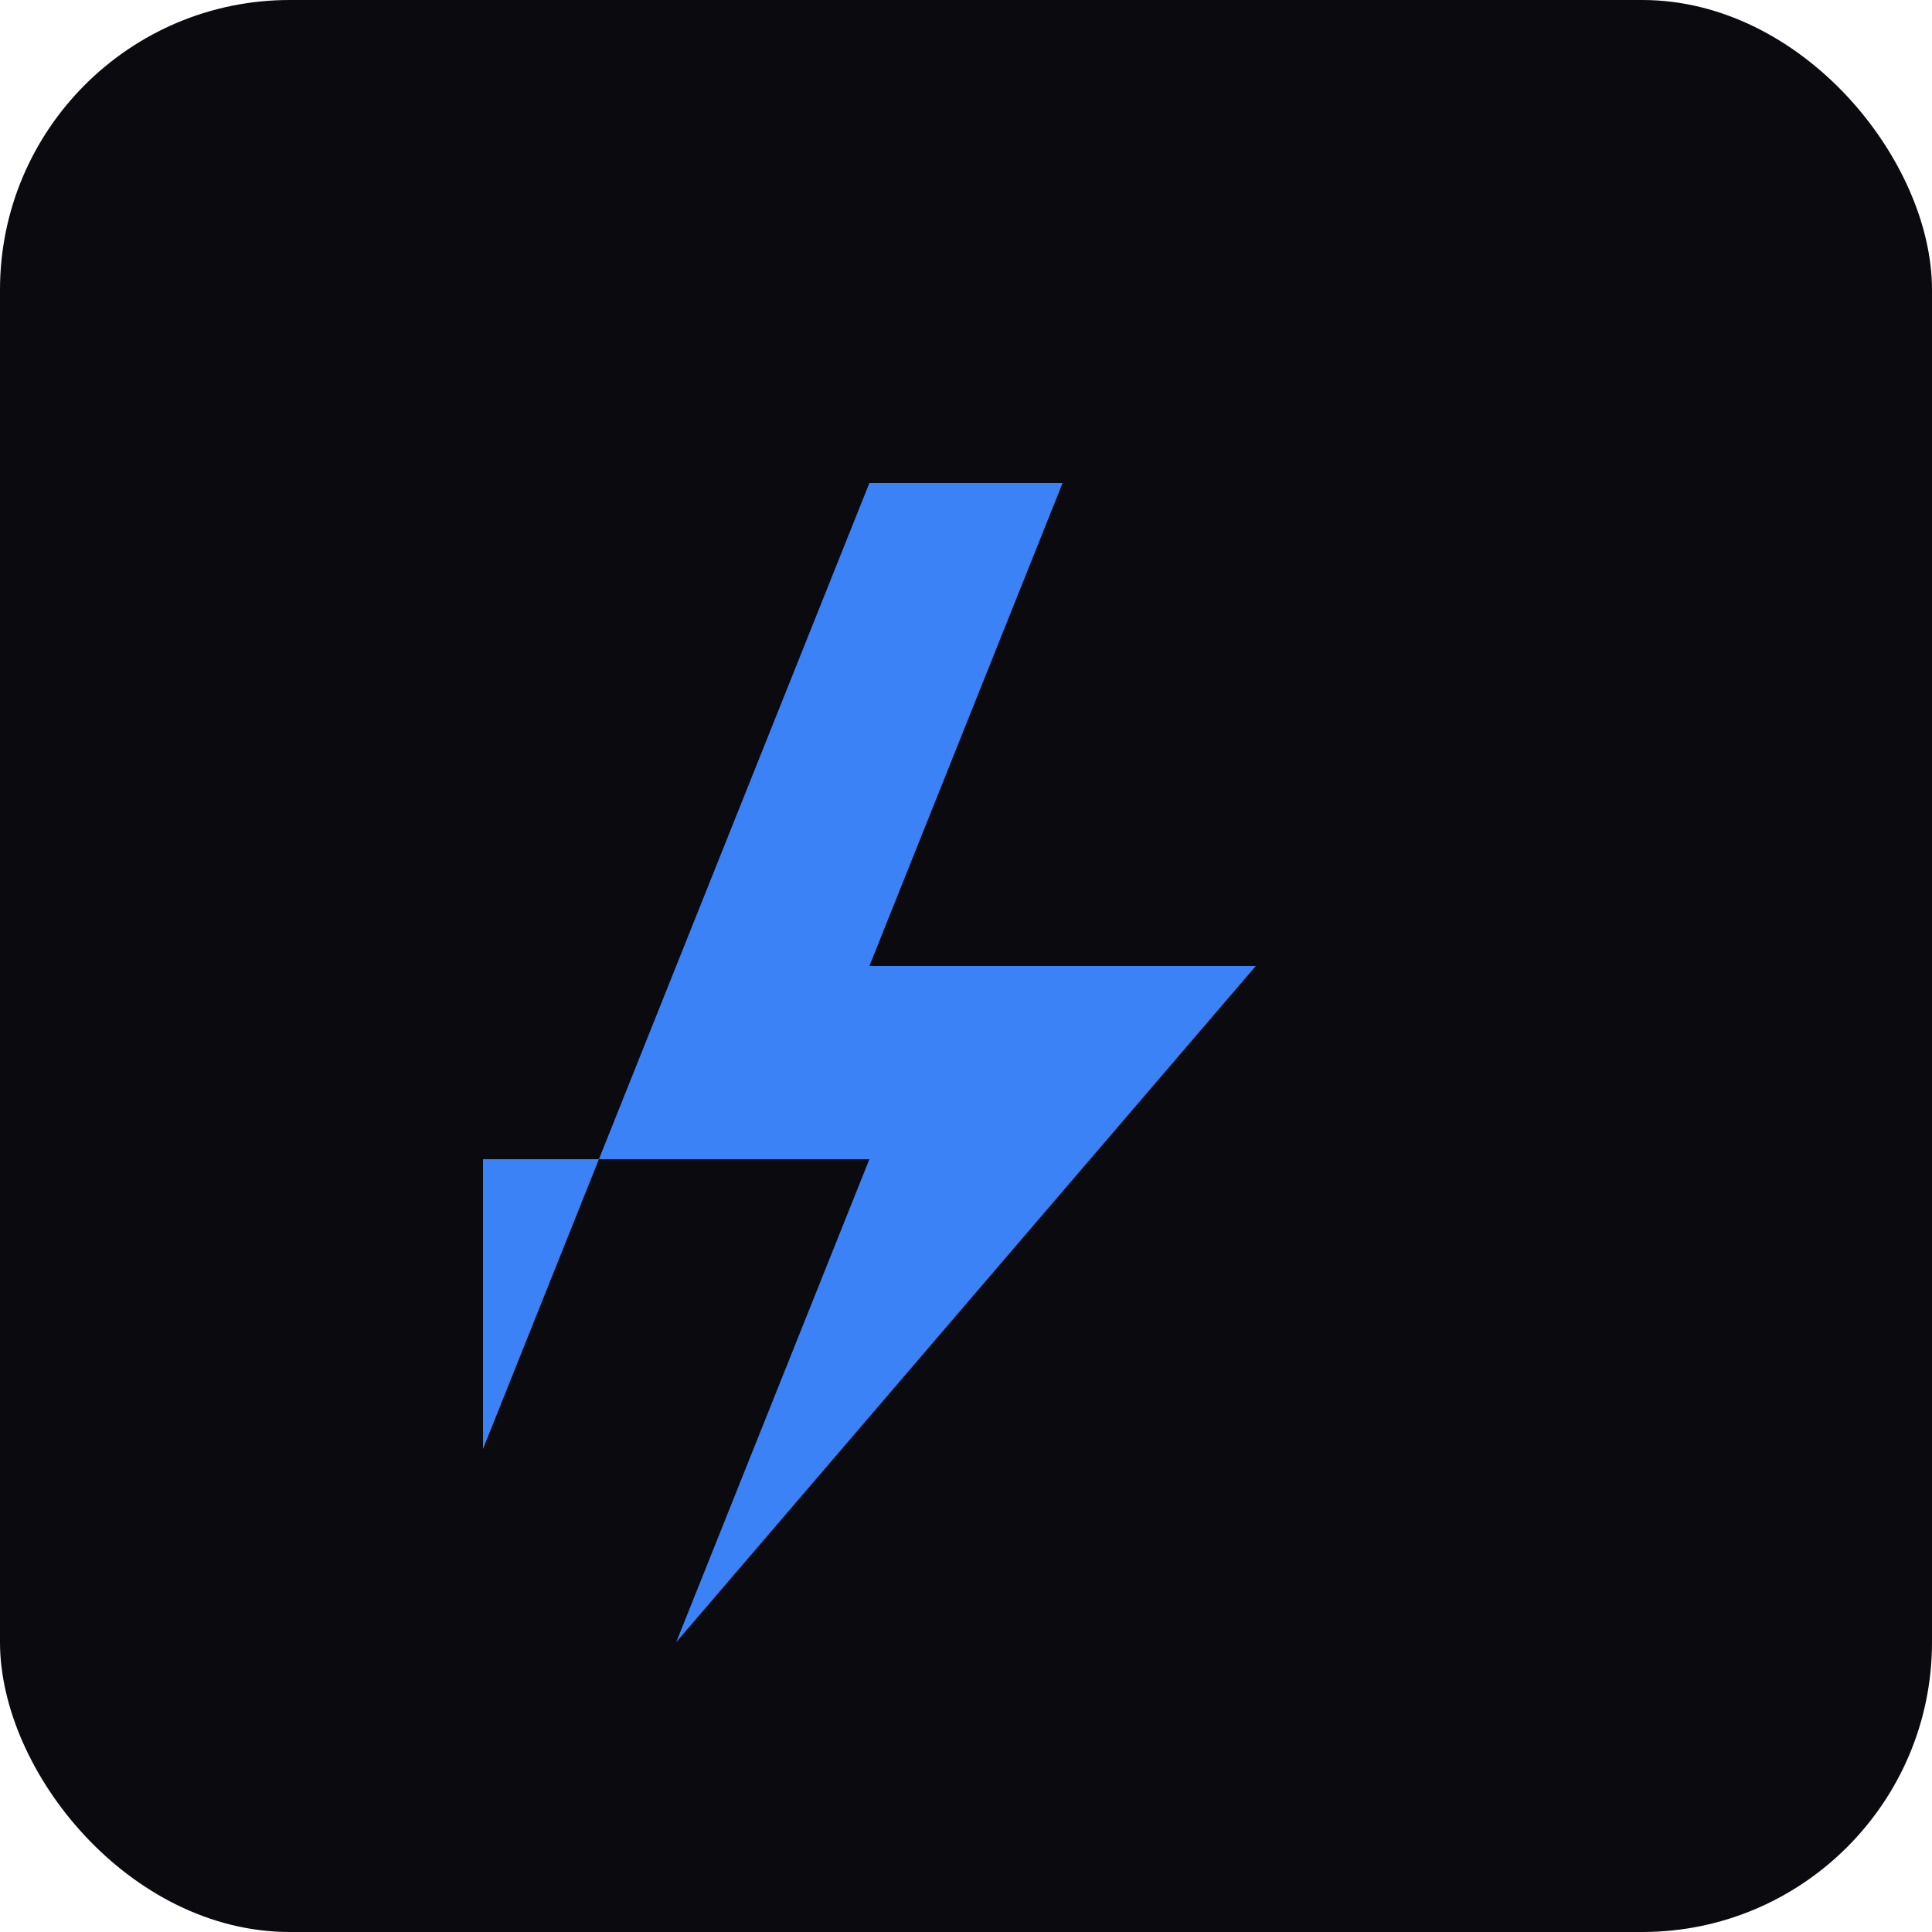 <svg xmlns="http://www.w3.org/2000/svg" viewBox="0 0 100 100"><rect fill="#0a0a0f" width="100" height="100" rx="15"/><path d="M25 75 L45 25 L55 25 L45 50 L65 50 L35 85 L45 60 L25 60 Z" fill="#3b82f6"/></svg>

